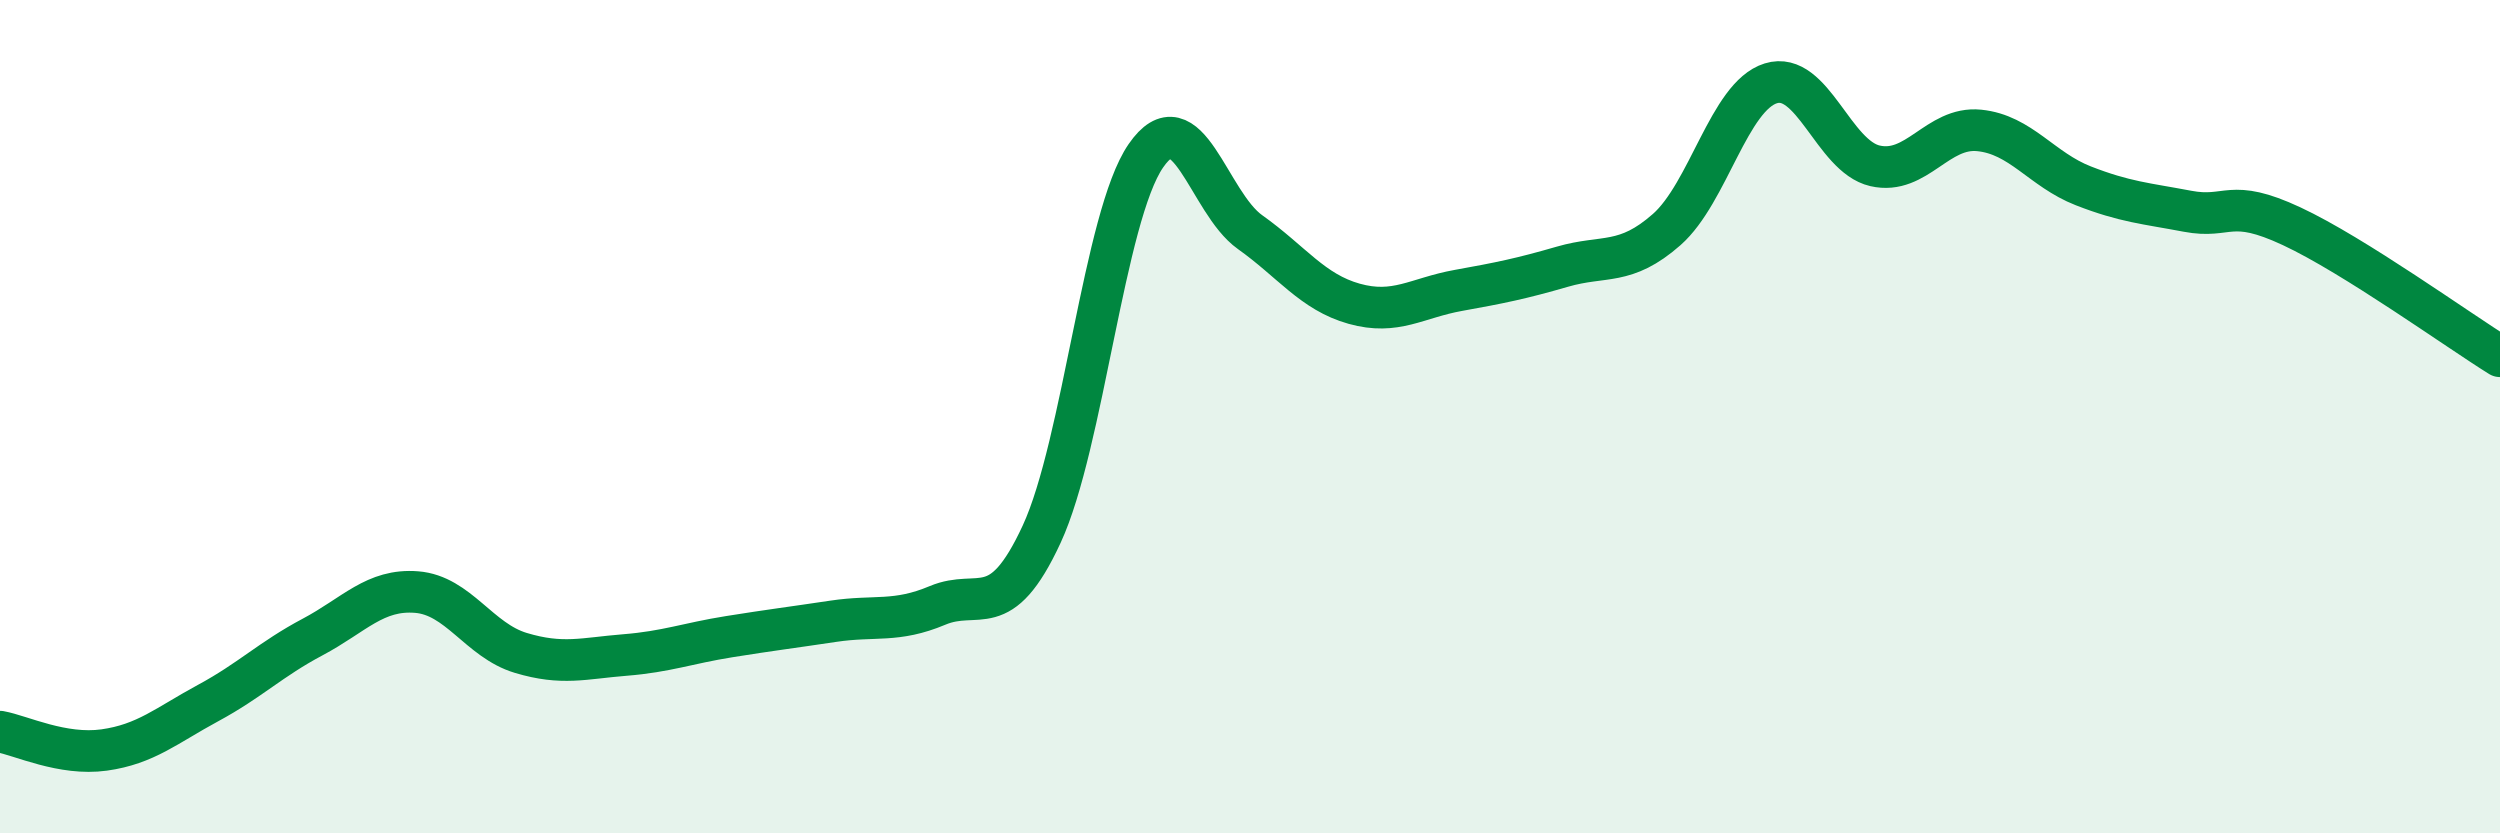 
    <svg width="60" height="20" viewBox="0 0 60 20" xmlns="http://www.w3.org/2000/svg">
      <path
        d="M 0,17.56 C 0.5,17.65 1.5,18.14 2.5,18 C 3.5,17.86 4,17.41 5,16.87 C 6,16.33 6.5,15.82 7.5,15.29 C 8.5,14.76 9,14.13 10,14.21 C 11,14.29 11.5,15.37 12.5,15.67 C 13.5,15.97 14,15.8 15,15.72 C 16,15.64 16.5,15.44 17.5,15.28 C 18.5,15.12 19,15.06 20,14.91 C 21,14.76 21.5,14.95 22.5,14.53 C 23.5,14.11 24,14.98 25,12.82 C 26,10.66 26.5,5.19 27.5,3.74 C 28.5,2.29 29,4.86 30,5.57 C 31,6.28 31.5,7.01 32.5,7.29 C 33.5,7.57 34,7.15 35,6.97 C 36,6.79 36.5,6.69 37.5,6.4 C 38.5,6.11 39,6.39 40,5.51 C 41,4.63 41.5,2.31 42.5,2 C 43.5,1.69 44,3.75 45,3.98 C 46,4.21 46.5,3.03 47.5,3.13 C 48.5,3.23 49,4.07 50,4.46 C 51,4.85 51.5,4.88 52.5,5.07 C 53.5,5.26 53.5,4.73 55,5.43 C 56.5,6.13 59,7.93 60,8.55L60 20L0 20Z"
        fill="#008740"
        opacity="0.1"
        stroke-linecap="round"
        stroke-linejoin="round"
      />
      <path
        d="M 0,17.56 C 0.5,17.65 1.5,18.14 2.5,18 C 3.5,17.86 4,17.41 5,16.87 C 6,16.33 6.5,15.82 7.5,15.29 C 8.5,14.76 9,14.13 10,14.21 C 11,14.29 11.5,15.37 12.5,15.67 C 13.5,15.97 14,15.8 15,15.72 C 16,15.64 16.5,15.44 17.5,15.28 C 18.5,15.12 19,15.06 20,14.91 C 21,14.76 21.5,14.95 22.5,14.53 C 23.5,14.11 24,14.98 25,12.82 C 26,10.66 26.5,5.19 27.5,3.74 C 28.5,2.29 29,4.86 30,5.57 C 31,6.28 31.5,7.01 32.5,7.29 C 33.5,7.57 34,7.15 35,6.97 C 36,6.79 36.5,6.69 37.5,6.4 C 38.5,6.11 39,6.39 40,5.51 C 41,4.63 41.5,2.31 42.5,2 C 43.5,1.69 44,3.75 45,3.98 C 46,4.21 46.5,3.03 47.5,3.13 C 48.5,3.23 49,4.07 50,4.46 C 51,4.85 51.5,4.88 52.5,5.07 C 53.5,5.26 53.5,4.73 55,5.43 C 56.5,6.13 59,7.93 60,8.55"
        stroke="#008740"
        stroke-width="1"
        fill="none"
        stroke-linecap="round"
        stroke-linejoin="round"
      />
    </svg>
  
